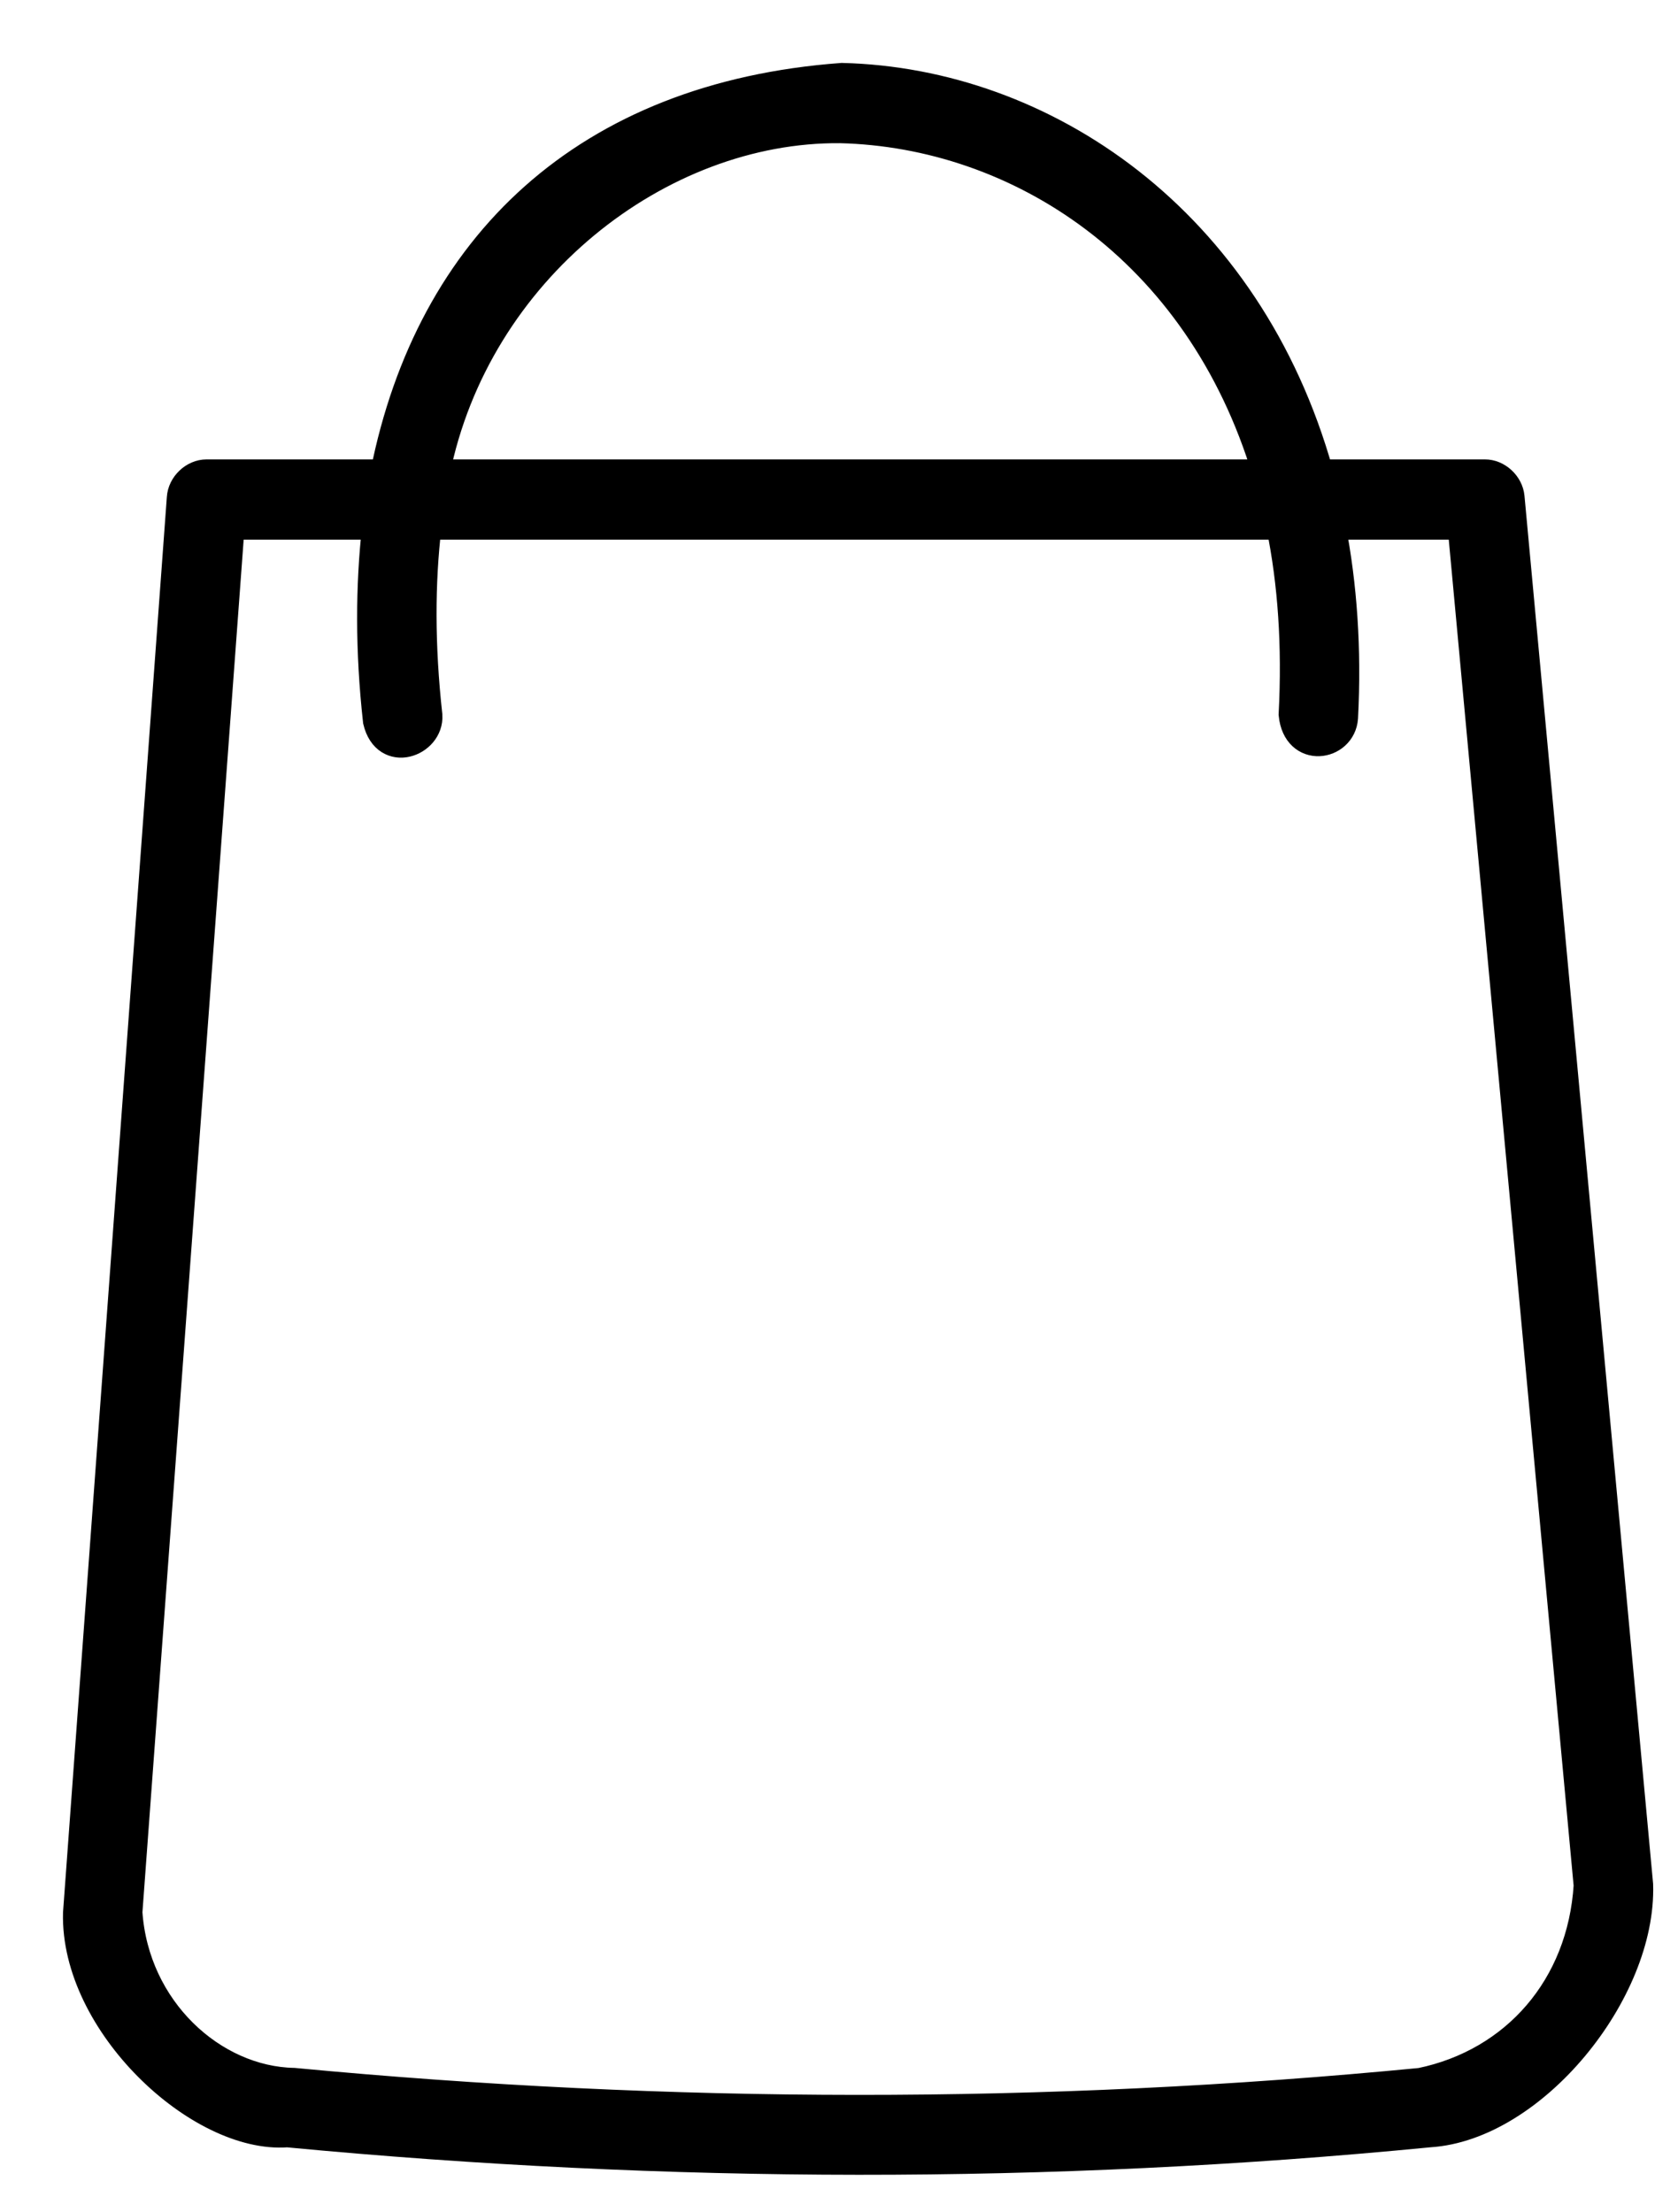 <?xml version="1.0" encoding="UTF-8"?>
<svg width="22px" height="29px" viewBox="0 0 22 29" version="1.1" xmlns="http://www.w3.org/2000/svg" xmlns:xlink="http://www.w3.org/1999/xlink">
    <!-- Generator: Sketch 50.2 (55047) - http://www.bohemiancoding.com/sketch -->
    <title>shopping-bag-icon</title>
    <desc>Created with Sketch.</desc>
    <defs></defs>
    <g id="DESIGN---R4" stroke="none" stroke-width="1" fill="none" fill-rule="evenodd">
        <g id="1_IRISROMEO_HOMEPAGE_FUTURA@2x" transform="translate(-1382, -26)" fill="#000000" stroke="#000000" stroke-width="0.35">
            <g id="HEADER-+-NAV" transform="translate(0, -35)">
                <g id="NAV" transform="translate(34, 61)">
                    <g id="account-+-search" transform="translate(288, 0)">
                        <g id="Bag" transform="translate(1060, 0)">
                            <g id="bag" transform="translate(0, 1)">
                                <path d="M11.039,0 C7.673,0.248 5.627,2.213 5.031,5.197 L2.708,5.197 C2.534,5.197 2.373,5.35 2.362,5.526 L1.001,24.078 C0.965,25.528 2.609,27.062 3.767,26.973 C8.762,27.447 13.747,27.46 18.743,26.973 C20.105,26.887 21.544,25.121 21.499,23.705 L19.813,5.515 C19.797,5.343 19.638,5.196 19.468,5.197 L17.306,5.197 C16.375,1.876 13.692,0.065 11.039,0 Z M11.017,0.702 C13.33,0.759 15.708,2.255 16.593,5.197 L5.723,5.197 C6.253,2.55 8.649,0.681 11.017,0.702 Z M3.032,5.899 L4.923,5.899 C4.836,6.676 4.831,7.527 4.934,8.454 C5.055,8.968 5.649,8.749 5.625,8.377 C5.524,7.466 5.526,6.638 5.614,5.899 L16.777,5.899 C16.929,6.643 16.986,7.462 16.939,8.366 C16.992,8.902 17.602,8.806 17.63,8.41 C17.677,7.505 17.617,6.665 17.468,5.899 L19.154,5.899 L20.807,23.716 C20.724,25.039 19.857,26.027 18.625,26.282 C13.697,26.759 8.782,26.749 3.853,26.282 C2.8,26.262 1.778,25.337 1.692,24.067 L3.032,5.899 Z" id="Shape"></path>
                            </g>
                        </g>
                    </g>
                </g>
            </g>
        </g>
    </g>
</svg>